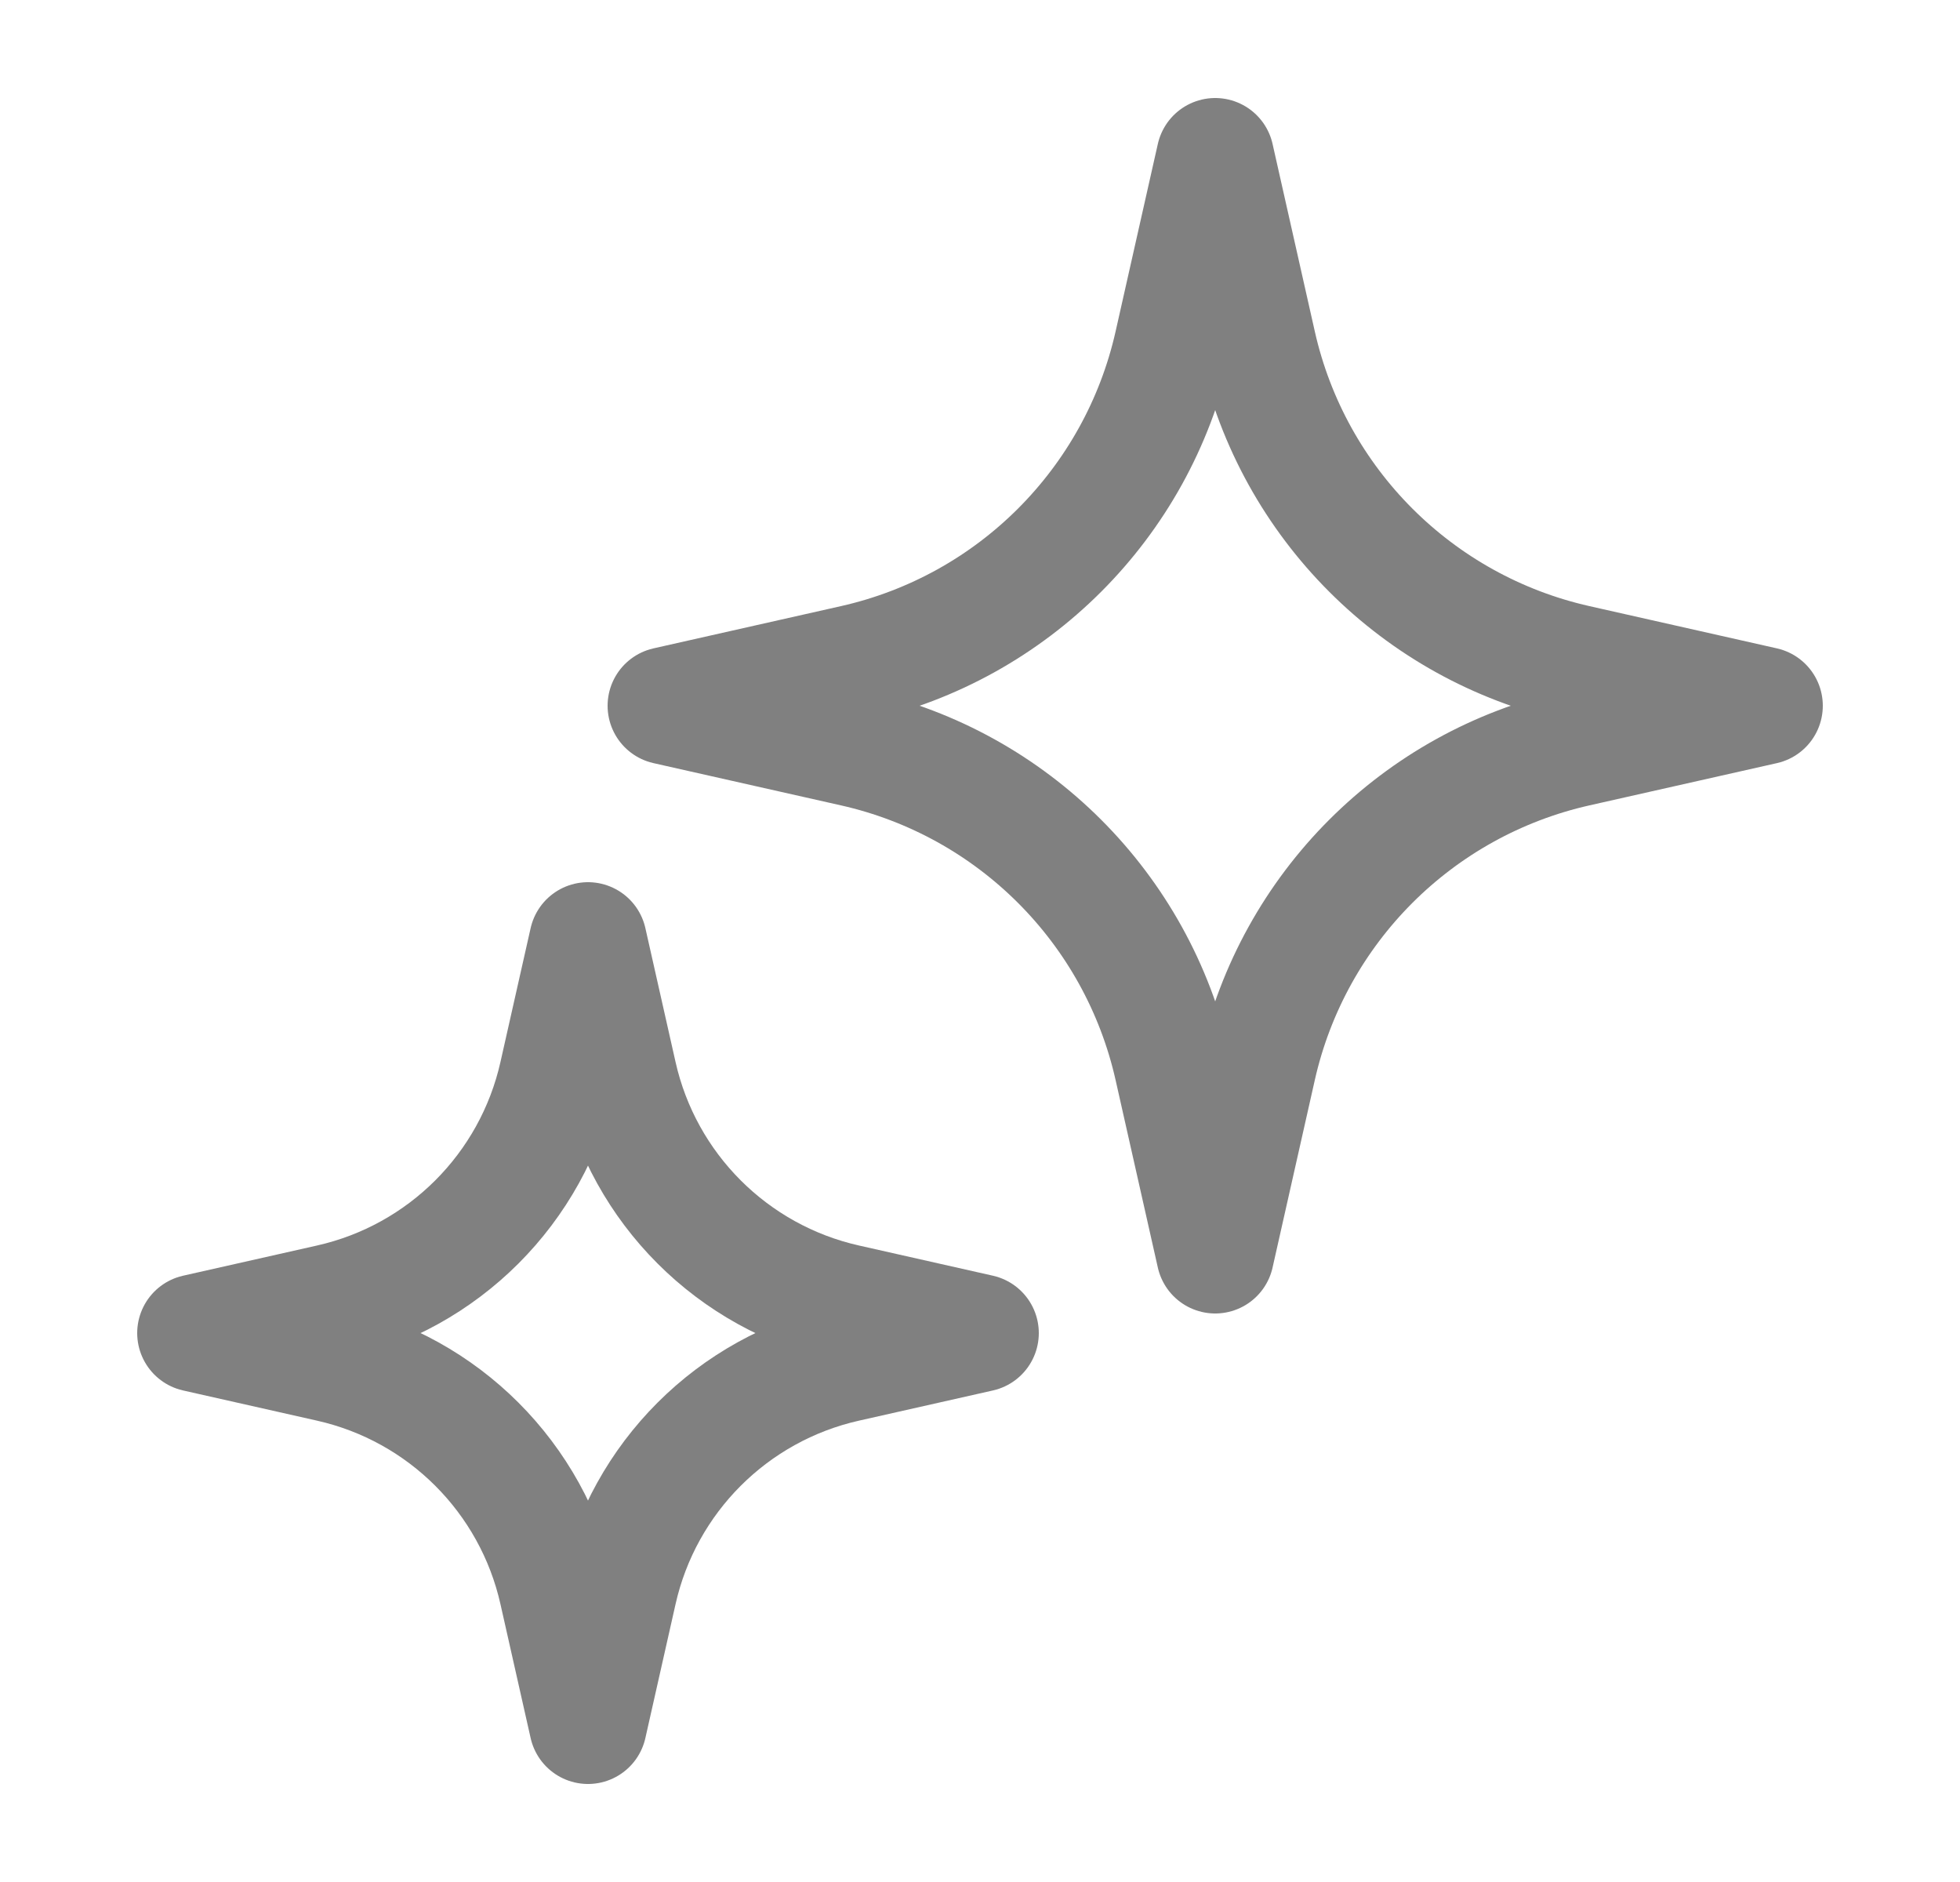 <svg width="25" height="24" viewBox="0 0 25 24" fill="none" xmlns="http://www.w3.org/2000/svg">
<path d="M15.5 2L16.039 4.392C16.496 6.42 18.08 8.004 20.108 8.461L22.5 9L20.108 9.539C18.08 9.996 16.496 11.58 16.039 13.608L15.5 16L14.961 13.608C14.504 11.58 12.92 9.996 10.892 9.539L8.5 9L10.892 8.461C12.92 8.004 14.504 6.42 14.961 4.392L15.5 2Z" stroke="#808080" stroke-width="1.5" stroke-linejoin="round"/>
<path d="M7.5 12L7.885 13.708C8.211 15.157 9.343 16.289 10.792 16.615L12.5 17L10.792 17.385C9.343 17.711 8.211 18.843 7.885 20.292L7.5 22L7.115 20.292C6.789 18.843 5.657 17.711 4.208 17.385L2.5 17L4.208 16.615C5.657 16.289 6.789 15.157 7.115 13.708L7.5 12Z" stroke="#808080" stroke-width="1.5" stroke-linejoin="round"/>
</svg>
